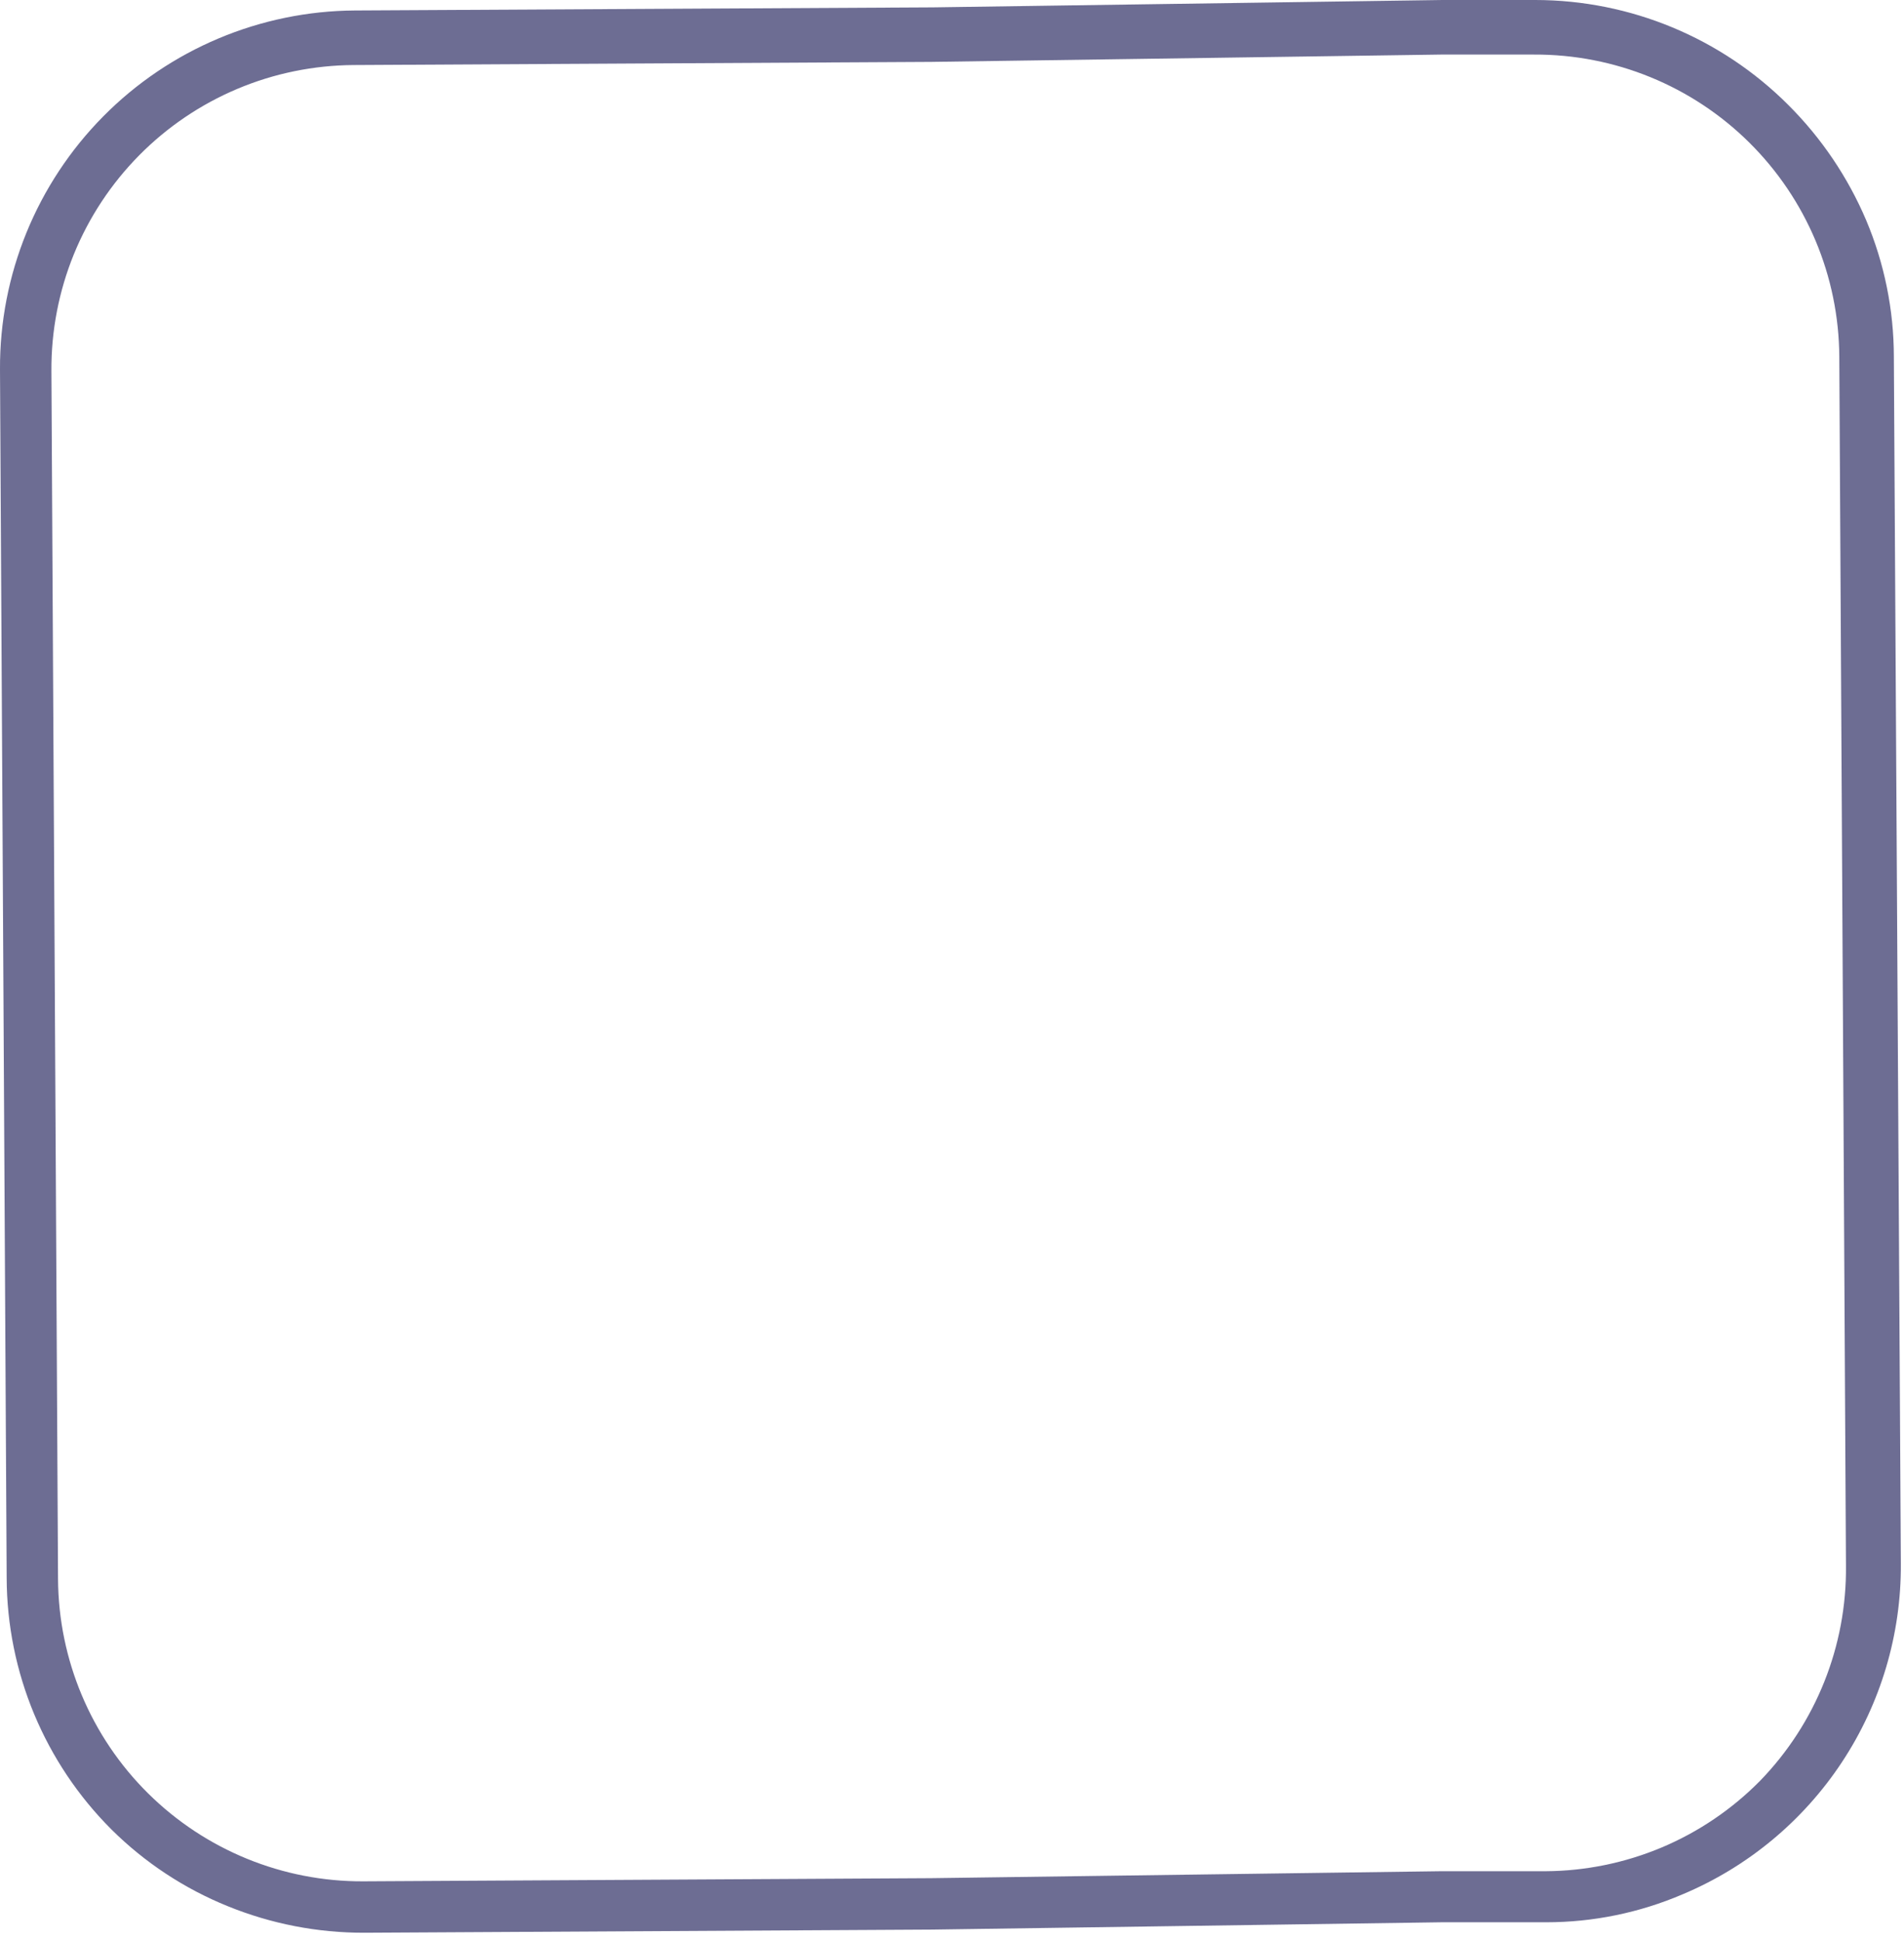 <?xml version="1.0" encoding="utf-8"?>
<svg xmlns="http://www.w3.org/2000/svg" fill="none" height="100%" overflow="visible" preserveAspectRatio="none" style="display: block;" viewBox="0 0 52 53" width="100%">
<path d="M51.723 9.741C51.722 8.462 51.465 7.195 50.968 6.016C50.468 4.839 49.745 3.768 48.839 2.865C47.008 1.033 44.524 0.003 41.934 0H39.394L25.48 0.201L9.693 0.286C7.109 0.302 4.636 1.342 2.819 3.179C1.001 5.017 -0.013 7.5 0 10.085L0.182 43.08C0.19 45.661 1.22 48.133 3.047 49.956C3.954 50.856 5.032 51.567 6.217 52.047C7.403 52.53 8.671 52.776 9.951 52.773L25.451 52.687L39.365 52.487H42.23C43.511 52.487 44.778 52.227 45.955 51.723C47.73 50.978 49.244 49.722 50.305 48.115C51.366 46.509 51.926 44.623 51.914 42.698L51.723 9.741ZM48.065 48.629C47.299 49.404 46.388 50.021 45.384 50.444C44.379 50.866 43.301 51.087 42.211 51.093H39.346L25.432 51.283L9.923 51.369C7.723 51.38 5.61 50.516 4.046 48.969C2.483 47.422 1.598 45.318 1.585 43.118L1.404 10.123C1.398 9.033 1.606 7.953 2.017 6.943C2.429 5.934 3.035 5.016 3.801 4.241C4.567 3.466 5.478 2.849 6.483 2.426C7.487 2.003 8.565 1.783 9.655 1.776L25.432 1.69L39.346 1.49H41.896C44.095 1.48 46.209 2.343 47.772 3.89C49.335 5.437 50.221 7.542 50.233 9.741L50.415 42.746C50.44 44.94 49.595 47.055 48.065 48.629Z" fill="#6D6D93" id="Vector"/>
</svg>